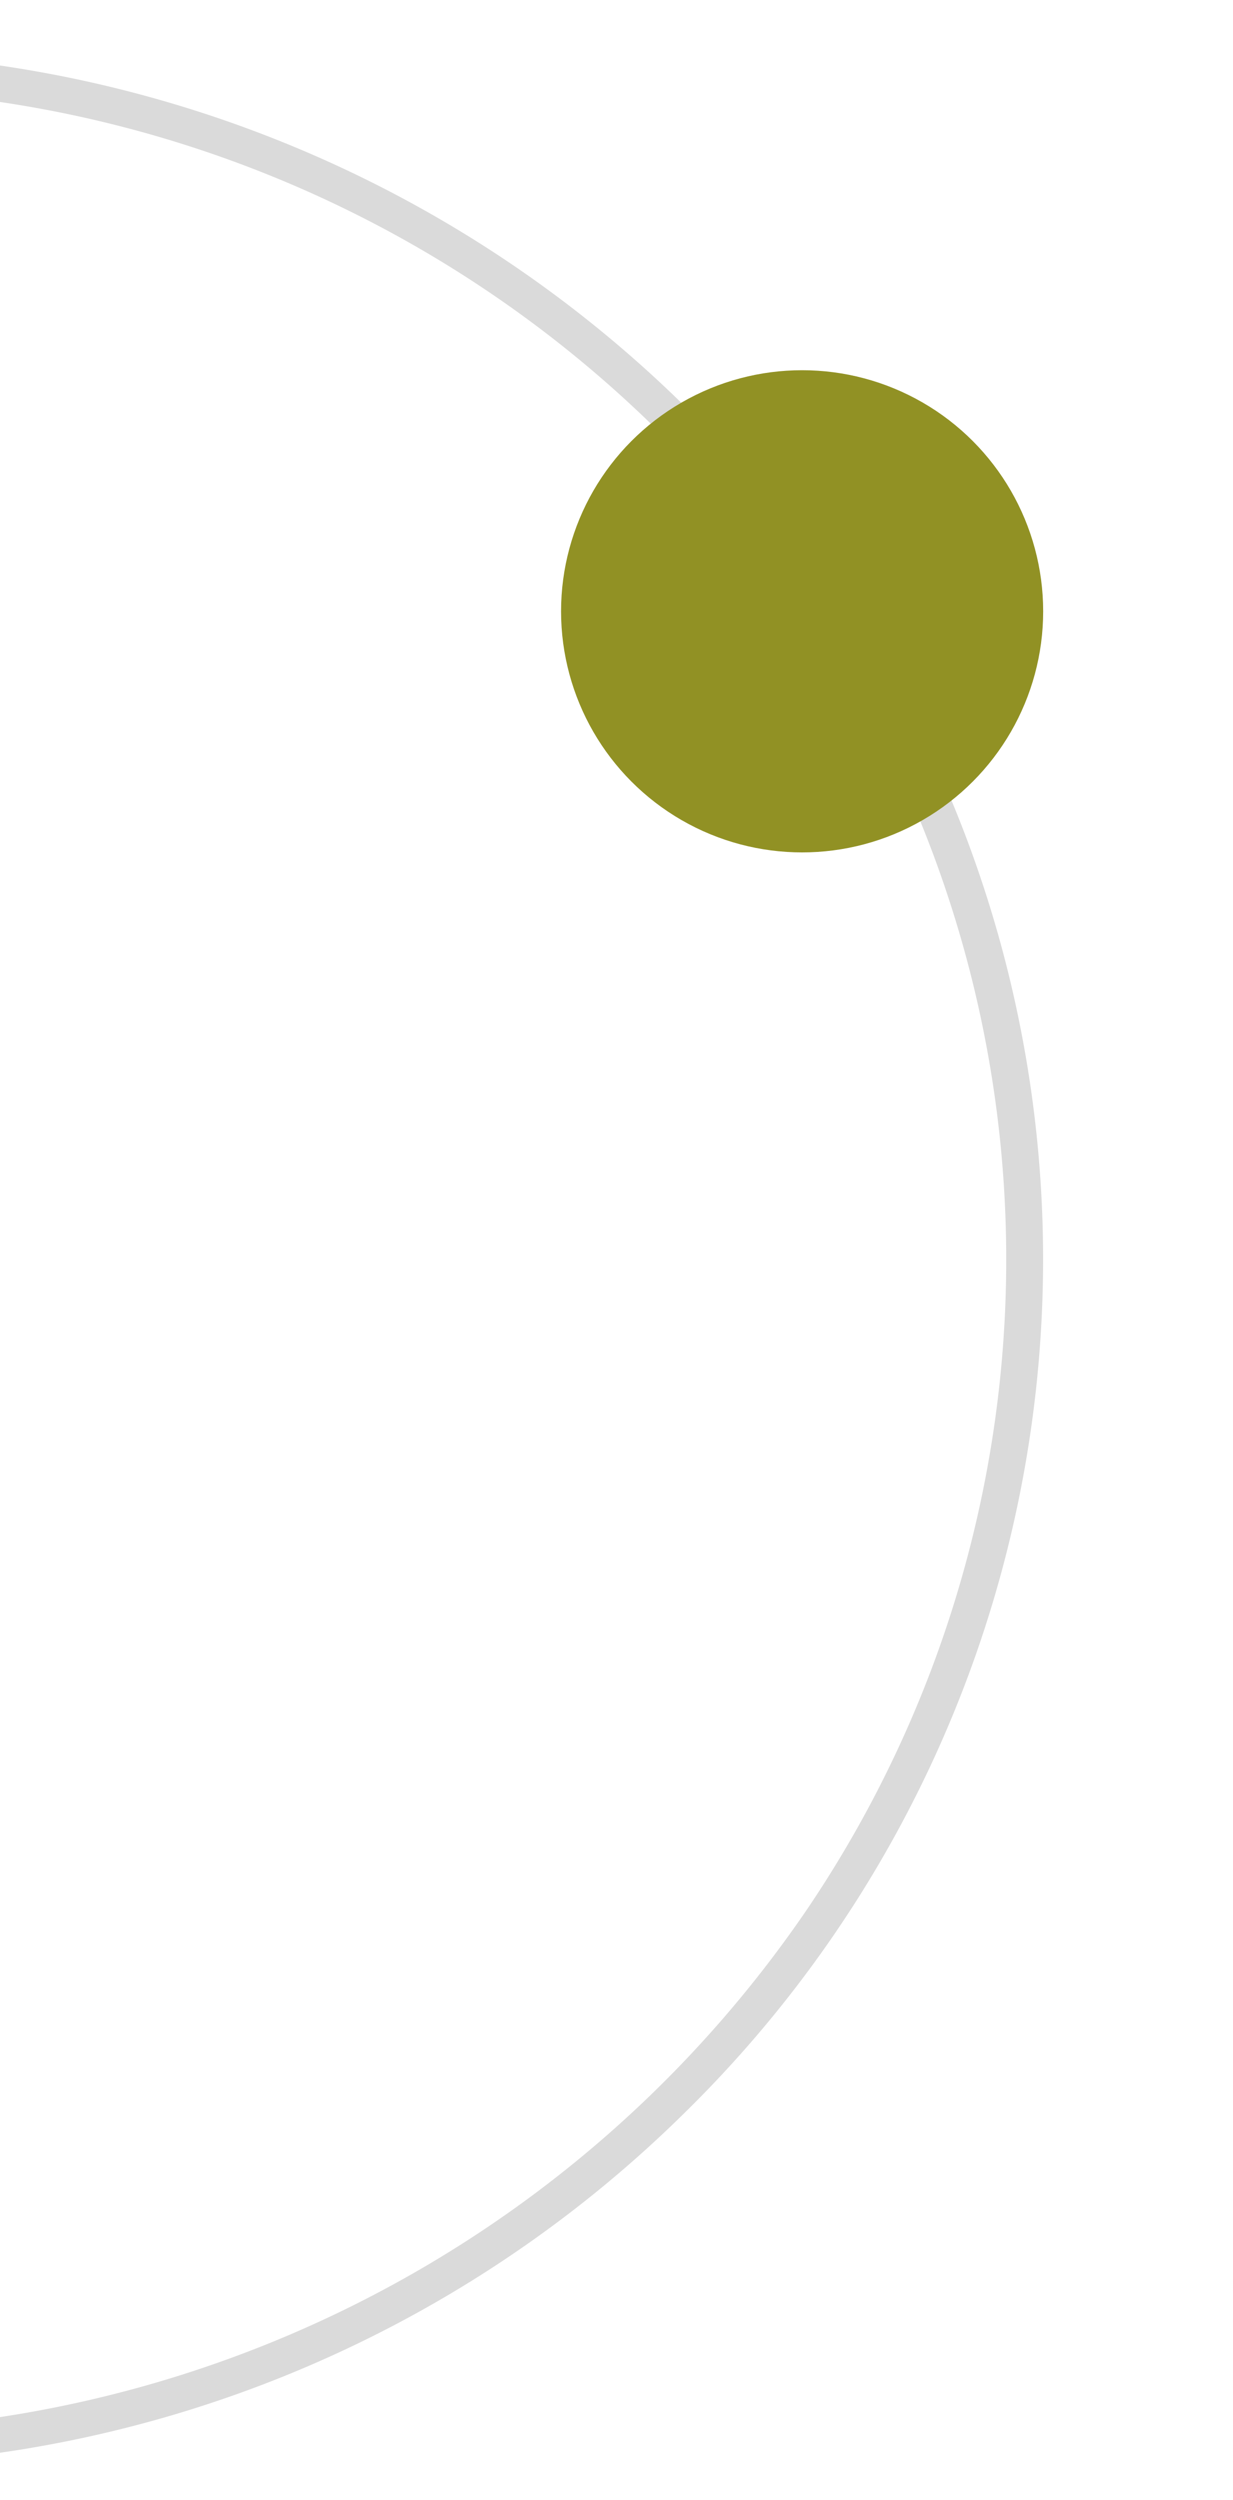 <?xml version="1.0" encoding="UTF-8"?> <svg xmlns="http://www.w3.org/2000/svg" xmlns:xlink="http://www.w3.org/1999/xlink" width="74" height="150" viewBox="0 0 74 150"><defs><clipPath id="clip-path"><rect id="Rectangle_219" data-name="Rectangle 219" width="74" height="150" transform="translate(460 6592)" fill="#fff" stroke="#707070" stroke-width="1"></rect></clipPath></defs><g id="embarquez_ico_enablers" transform="translate(-460 -6592)" clip-path="url(#clip-path)"><path id="Orbite" d="M73.269,144.753c-34.949,0-65.035-24.389-71.855-58.252A72.2,72.2,0,0,1,45.238,5.516a73.775,73.775,0,0,1,88.956,26.657,71.713,71.713,0,0,1-9.112,91.383A73.292,73.292,0,0,1,73.269,144.753Zm0-142.568c-33.927-.022-63.145,23.635-69.78,56.5a70.064,70.064,0,0,0,42.5,78.62,71.6,71.6,0,0,0,86.349-25.851,69.6,69.6,0,0,0-8.836-88.7A71,71,0,0,0,73.269,2.185Z" transform="translate(376.064 6595.167)" fill="#d8d8d8" opacity="0.939"></path><circle id="Moon" cx="14.467" cy="14.467" r="14.467" transform="translate(493.673 6614.215)" fill="#919124"></circle></g></svg> 